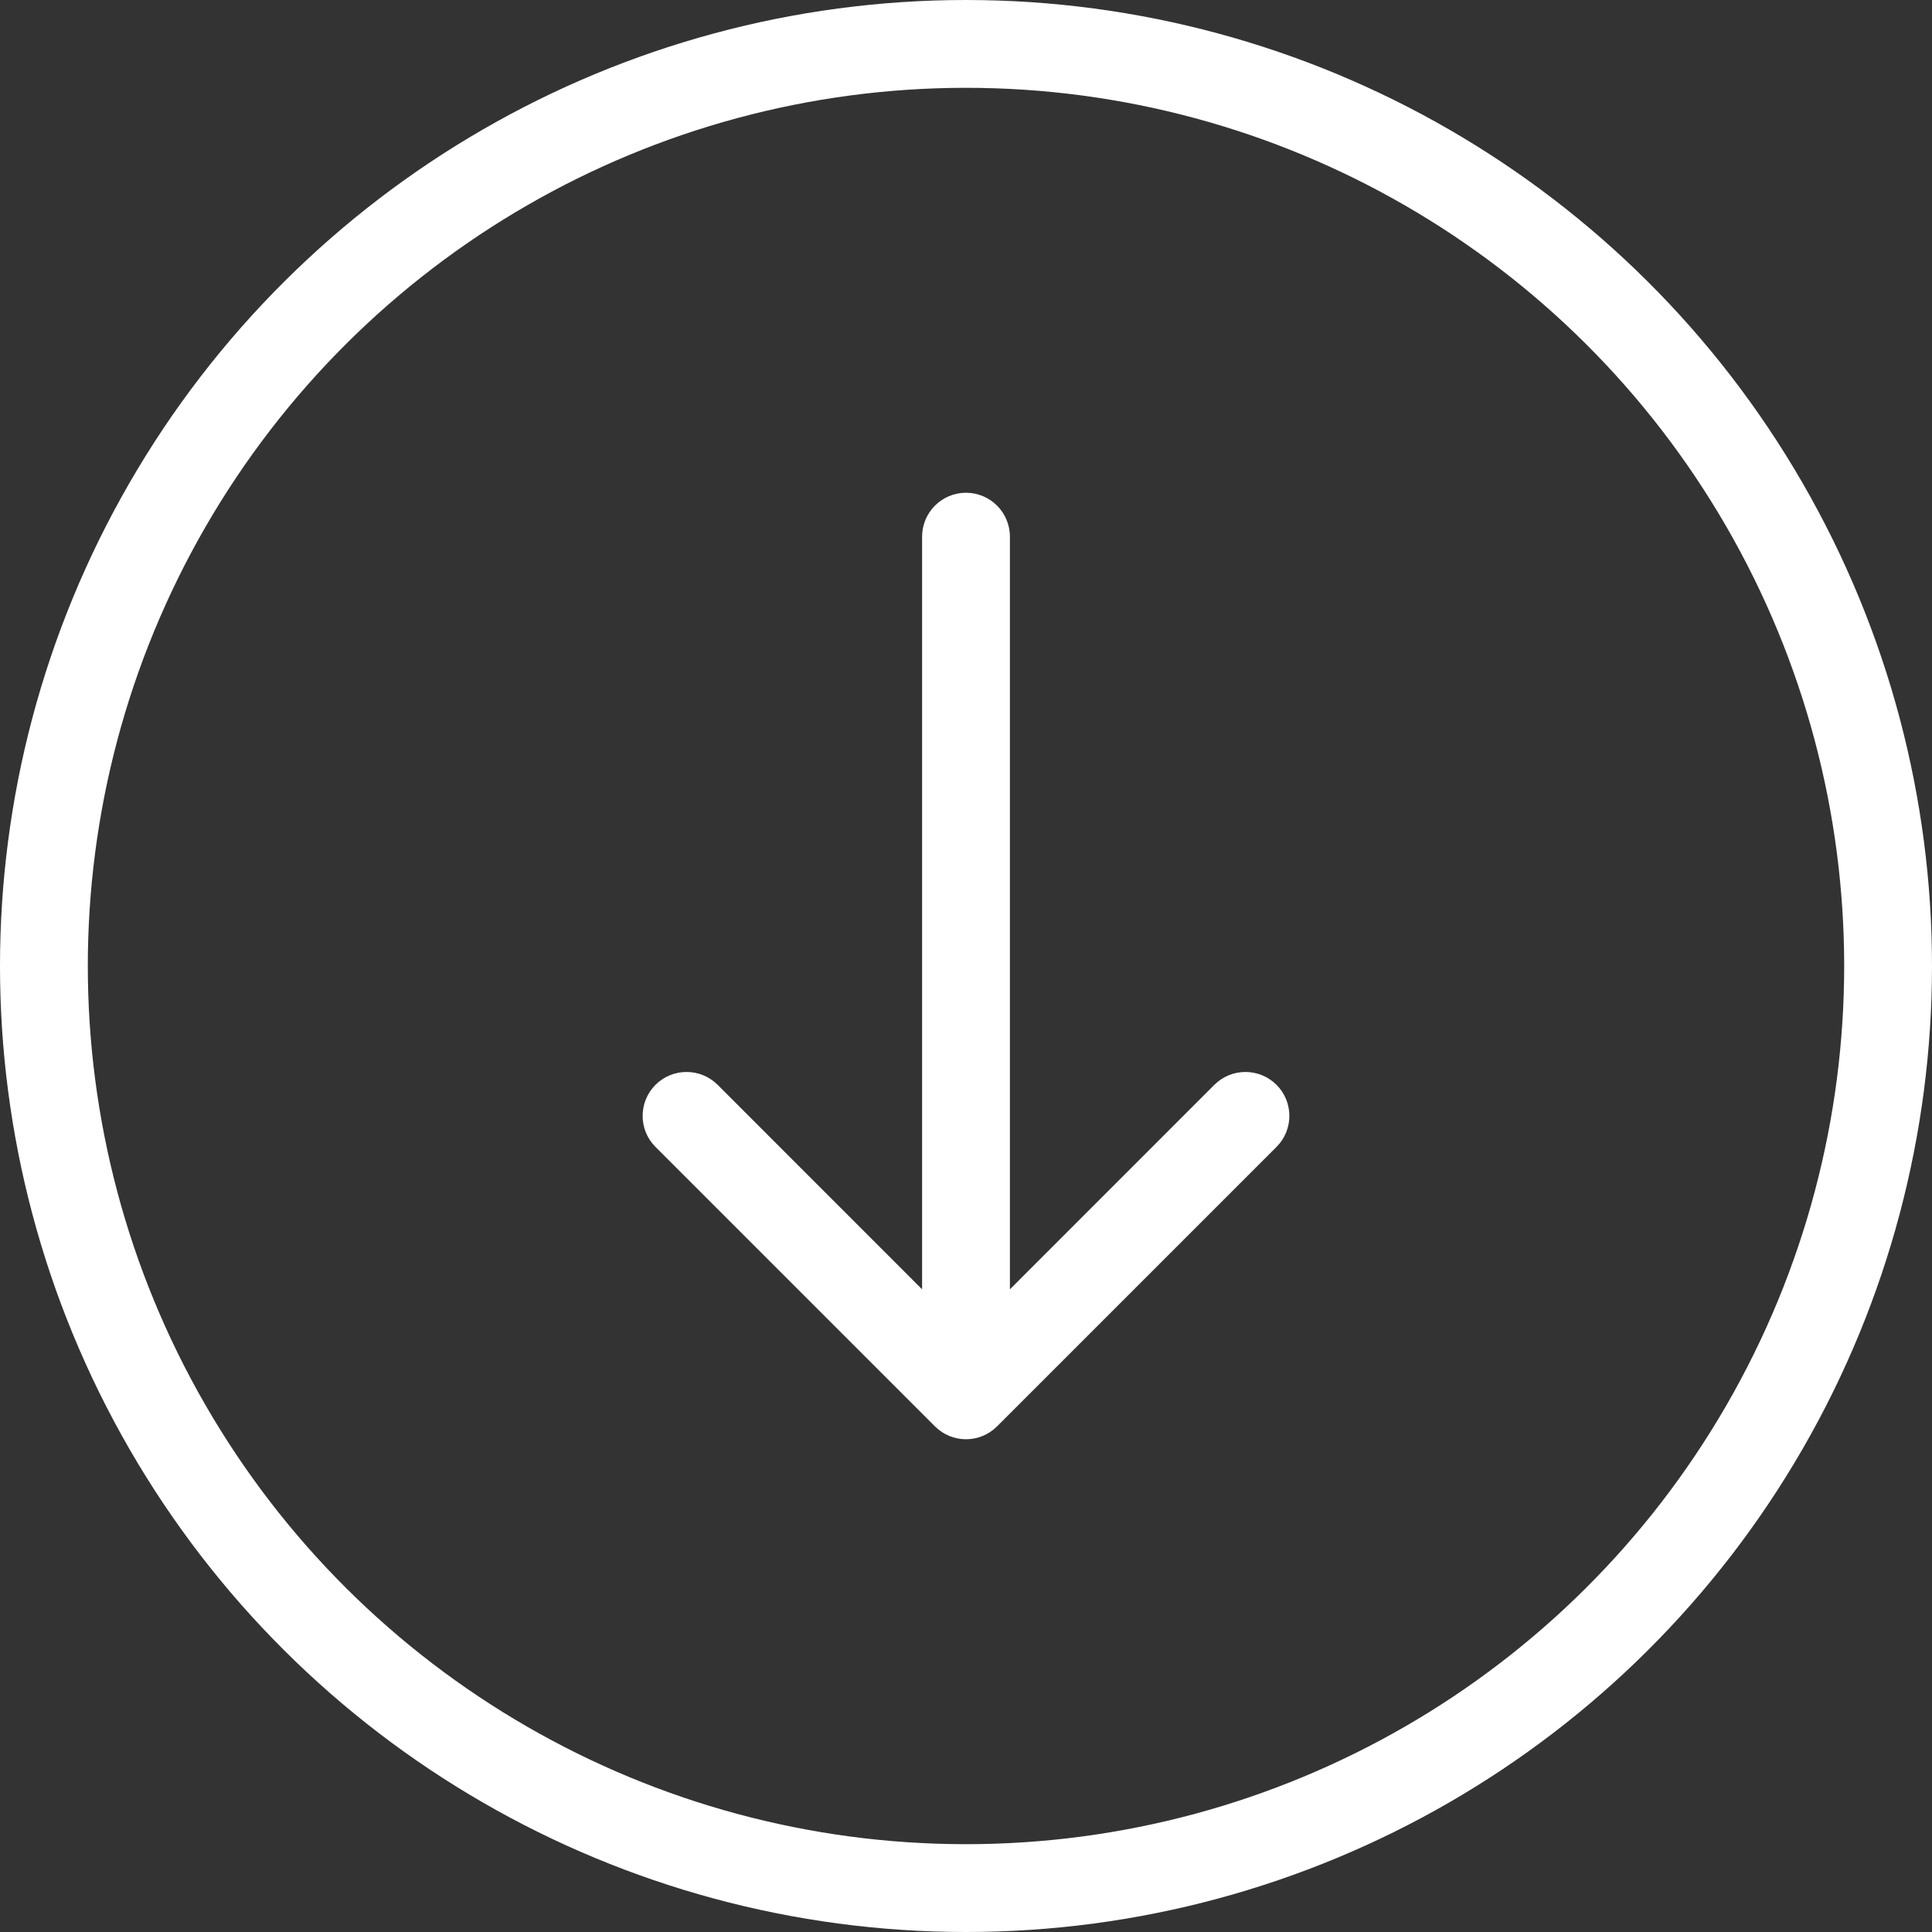 <?xml version="1.0" encoding="UTF-8"?> <svg xmlns="http://www.w3.org/2000/svg" width="22" height="22" viewBox="0 0 22 22" fill="none"><rect x="0" y="0" width="22" height="22" fill="#333333" stroke="none"/><path d="M11.5 6.111C11.5 5.835 11.276 5.611 11 5.611C10.724 5.611 10.5 5.835 10.5 6.111L11.5 6.111ZM10.646 16.242C10.842 16.438 11.158 16.438 11.354 16.242L14.536 13.06C14.731 12.865 14.731 12.549 14.536 12.353C14.34 12.158 14.024 12.158 13.828 12.353L11 15.182L8.172 12.353C7.976 12.158 7.66 12.158 7.464 12.353C7.269 12.549 7.269 12.865 7.464 13.06L10.646 16.242ZM10.5 6.111L10.5 15.889L11.5 15.889L11.5 6.111L10.5 6.111Z" fill="white"></path><circle cx="11" cy="11" r="10.5" transform="rotate(90 11 11)" stroke="white"></circle></svg> 